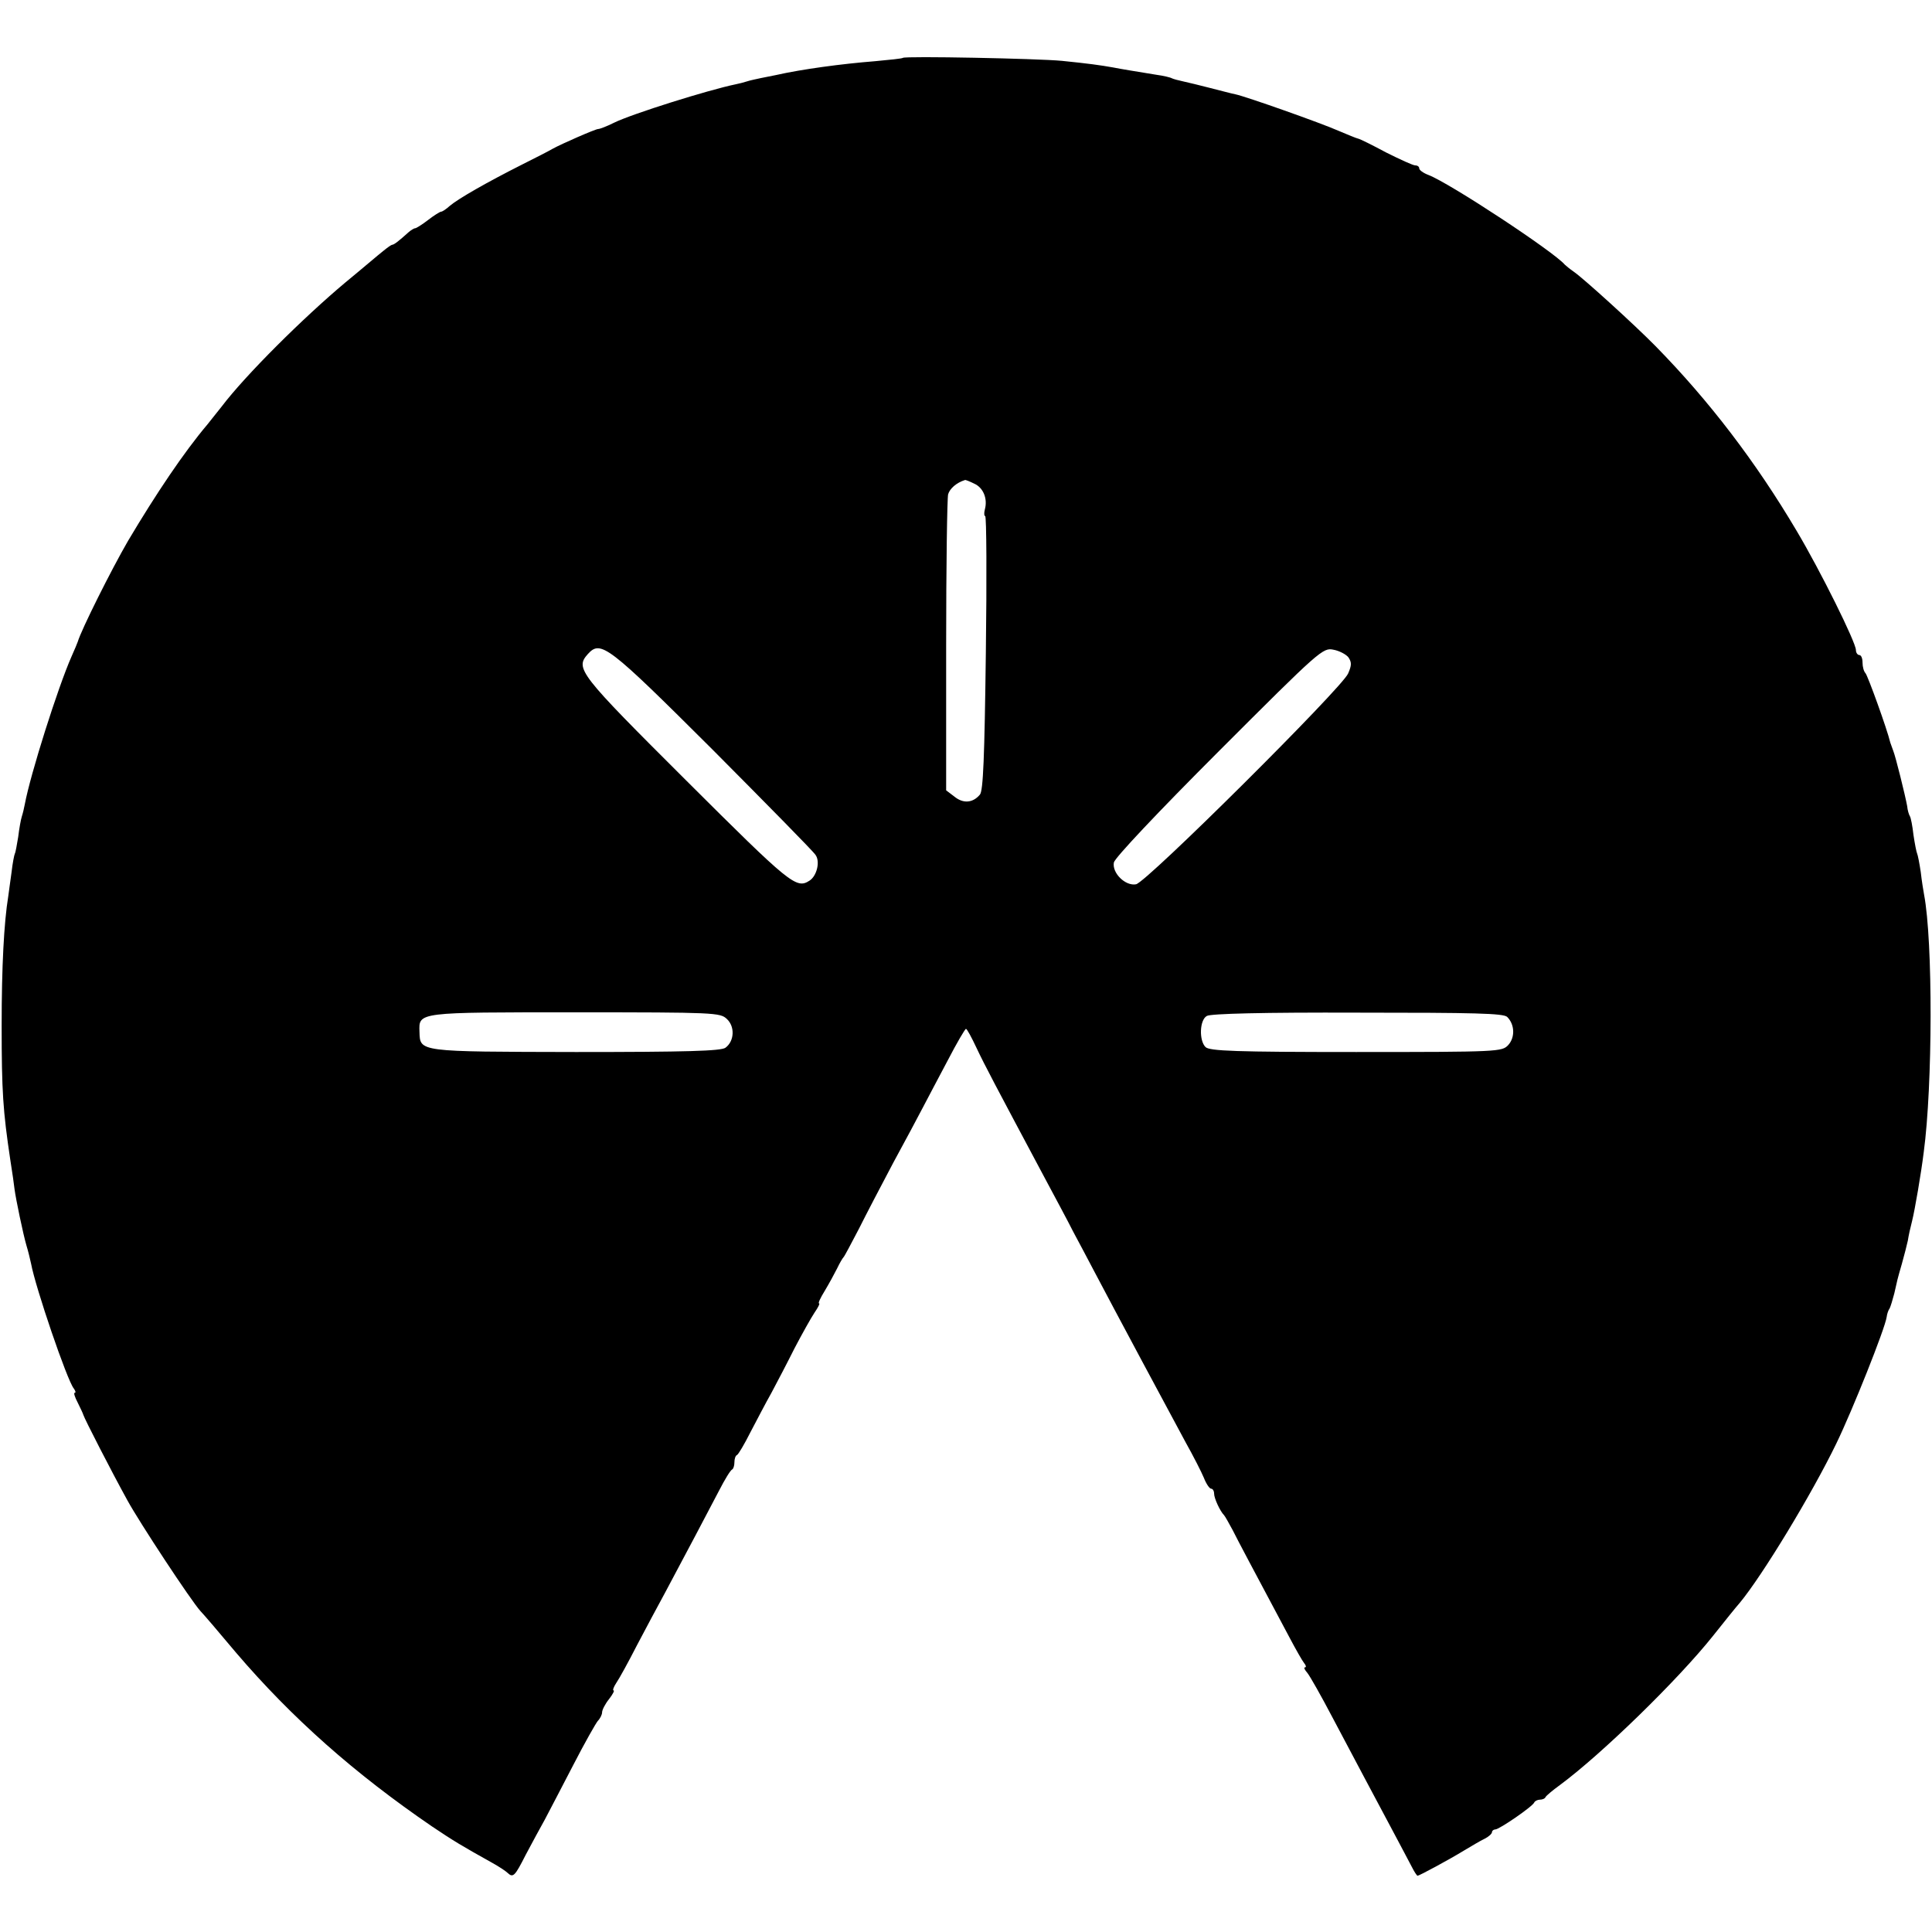 <?xml version="1.0" standalone="no"?>
<!DOCTYPE svg PUBLIC "-//W3C//DTD SVG 20010904//EN"
 "http://www.w3.org/TR/2001/REC-SVG-20010904/DTD/svg10.dtd">
<svg version="1.0" xmlns="http://www.w3.org/2000/svg"
 width="584pt" height="584pt" viewBox="0 0 584 584"
 preserveAspectRatio="xMidYMid meet">
<g transform="translate(0,584) scale(0.1,-0.1)"
fill="#000000" stroke="none">
<path d="M2729 5665 c-2 -2 -40 -6 -84 -10 -101 -8 -220 -24 -300 -42 -11 -2
-31 -6 -45 -9 -14 -3 -33 -7 -42 -10 -9 -3 -25 -7 -35 -9 -82 -17 -312 -89
-367 -116 -22 -11 -43 -19 -48 -19 -8 0 -111 -45 -138 -60 -8 -5 -51 -27 -95
-49 -101 -51 -189 -101 -215 -123 -11 -10 -23 -18 -27 -18 -3 0 -21 -11 -39
-25 -18 -14 -36 -25 -39 -25 -4 0 -13 -6 -20 -12 -30 -27 -44 -38 -50 -38 -2
0 -15 -9 -27 -19 -13 -10 -63 -53 -113 -94 -129 -108 -303 -281 -375 -376 -14
-17 -33 -42 -43 -54 -71 -84 -155 -209 -240 -352 -51 -88 -141 -268 -152 -305
-1 -3 -9 -23 -19 -45 -41 -93 -124 -355 -141 -446 -2 -11 -6 -28 -9 -37 -3 -9
-8 -37 -11 -62 -4 -24 -8 -47 -10 -50 -2 -4 -7 -29 -10 -56 -4 -27 -8 -60 -10
-73 -13 -80 -20 -212 -20 -391 0 -199 4 -258 26 -405 6 -38 12 -79 13 -90 4
-30 26 -136 36 -170 5 -16 11 -41 14 -55 13 -71 109 -353 129 -377 5 -7 7 -13
3 -13 -4 0 0 -13 9 -30 8 -16 16 -33 17 -37 3 -11 85 -171 133 -258 36 -66
192 -303 221 -335 8 -8 56 -64 107 -125 170 -199 359 -366 593 -526 67 -45 89
-58 182 -110 20 -11 41 -25 46 -30 17 -16 22 -11 55 54 18 34 44 82 58 107 13
25 52 99 86 165 34 66 68 126 74 133 7 7 13 19 13 26 0 7 9 25 21 40 11 14 17
26 14 26 -4 0 0 11 8 23 9 13 37 64 62 113 26 49 64 121 85 159 60 112 130
245 164 310 17 33 34 61 39 63 4 2 7 12 7 22 0 10 3 20 8 22 4 2 22 32 40 68
19 36 47 90 64 120 16 30 48 91 70 135 23 44 50 92 60 107 11 16 17 28 14 28
-4 0 4 17 17 38 12 20 29 51 37 67 8 17 17 32 20 35 3 3 23 41 46 85 22 44 69
134 104 200 36 66 76 141 90 168 14 26 47 90 75 142 27 52 52 95 55 95 3 0 17
-26 32 -58 25 -53 58 -115 203 -387 32 -60 73 -136 89 -168 17 -32 45 -84 61
-115 63 -120 240 -450 279 -522 23 -41 48 -90 55 -107 7 -18 17 -33 22 -33 5
0 9 -7 9 -15 0 -14 18 -53 30 -65 3 -3 14 -23 26 -45 18 -36 58 -111 172 -325
19 -36 39 -71 44 -77 6 -7 7 -13 3 -13 -5 0 -1 -8 7 -17 8 -10 42 -70 75 -133
68 -129 127 -239 186 -350 22 -41 46 -87 54 -102 8 -16 16 -28 18 -28 5 0 96
49 140 76 22 13 50 30 63 36 12 6 22 15 22 20 0 4 5 8 10 8 12 0 114 70 118
82 2 4 10 8 17 8 7 0 15 3 17 8 2 4 21 20 43 36 126 93 357 318 463 451 35 44
71 89 81 100 68 82 218 329 292 482 49 101 147 347 152 382 1 9 5 21 9 26 3 6
9 26 14 45 10 44 8 38 23 90 7 25 15 56 18 70 2 14 8 41 13 60 8 32 27 142 35
207 27 200 28 638 1 779 -2 11 -7 41 -10 68 -4 27 -9 52 -11 56 -2 4 -7 29
-11 56 -3 27 -8 53 -11 57 -3 5 -7 18 -8 30 -6 33 -35 150 -42 167 -3 8 -7 20
-9 25 -10 42 -68 202 -75 210 -5 5 -9 19 -9 32 0 13 -4 23 -10 23 -5 0 -10 7
-10 15 0 23 -107 239 -179 360 -123 208 -265 394 -427 559 -65 66 -216 203
-246 224 -13 9 -25 19 -28 22 -33 39 -347 246 -412 271 -16 6 -28 15 -28 20 0
5 -5 9 -12 9 -7 0 -46 18 -88 39 -41 22 -79 41 -85 42 -5 1 -32 12 -60 24 -52
23 -278 103 -311 110 -11 2 -44 11 -76 19 -31 8 -68 17 -82 20 -14 3 -29 7
-33 9 -5 3 -26 8 -48 11 -67 11 -99 16 -130 22 -39 7 -76 12 -155 20 -71 7
-475 15 -481 9z m216 -1287 c27 -12 41 -45 32 -78 -3 -11 -2 -20 1 -20 4 0 5
-186 2 -413 -4 -316 -8 -418 -18 -429 -21 -25 -50 -28 -77 -6 l-25 19 0 437
c0 240 3 447 6 458 5 17 25 35 51 43 1 1 14 -4 28 -11z m-791 -804 c164 -165
304 -307 311 -318 15 -20 4 -64 -18 -78 -40 -26 -58 -11 -372 302 -326 325
-337 339 -298 383 39 43 60 27 377 -289z m1922 279 c10 -15 10 -24 -1 -49 -18
-43 -609 -631 -641 -637 -32 -6 -73 34 -67 66 3 14 132 151 318 337 305 305
314 313 346 306 17 -3 38 -14 45 -23z m-1879 -1093 c25 -23 23 -67 -4 -87 -13
-10 -119 -13 -452 -13 -479 1 -471 0 -473 61 -2 60 -8 59 472 59 421 0 437 -1
457 -20z m2359 6 c23 -23 24 -62 3 -85 -19 -20 -27 -21 -460 -21 -365 0 -443
3 -455 15 -20 20 -18 82 4 94 11 7 172 11 456 10 354 0 441 -2 452 -13z"/>
</g>
</svg>
